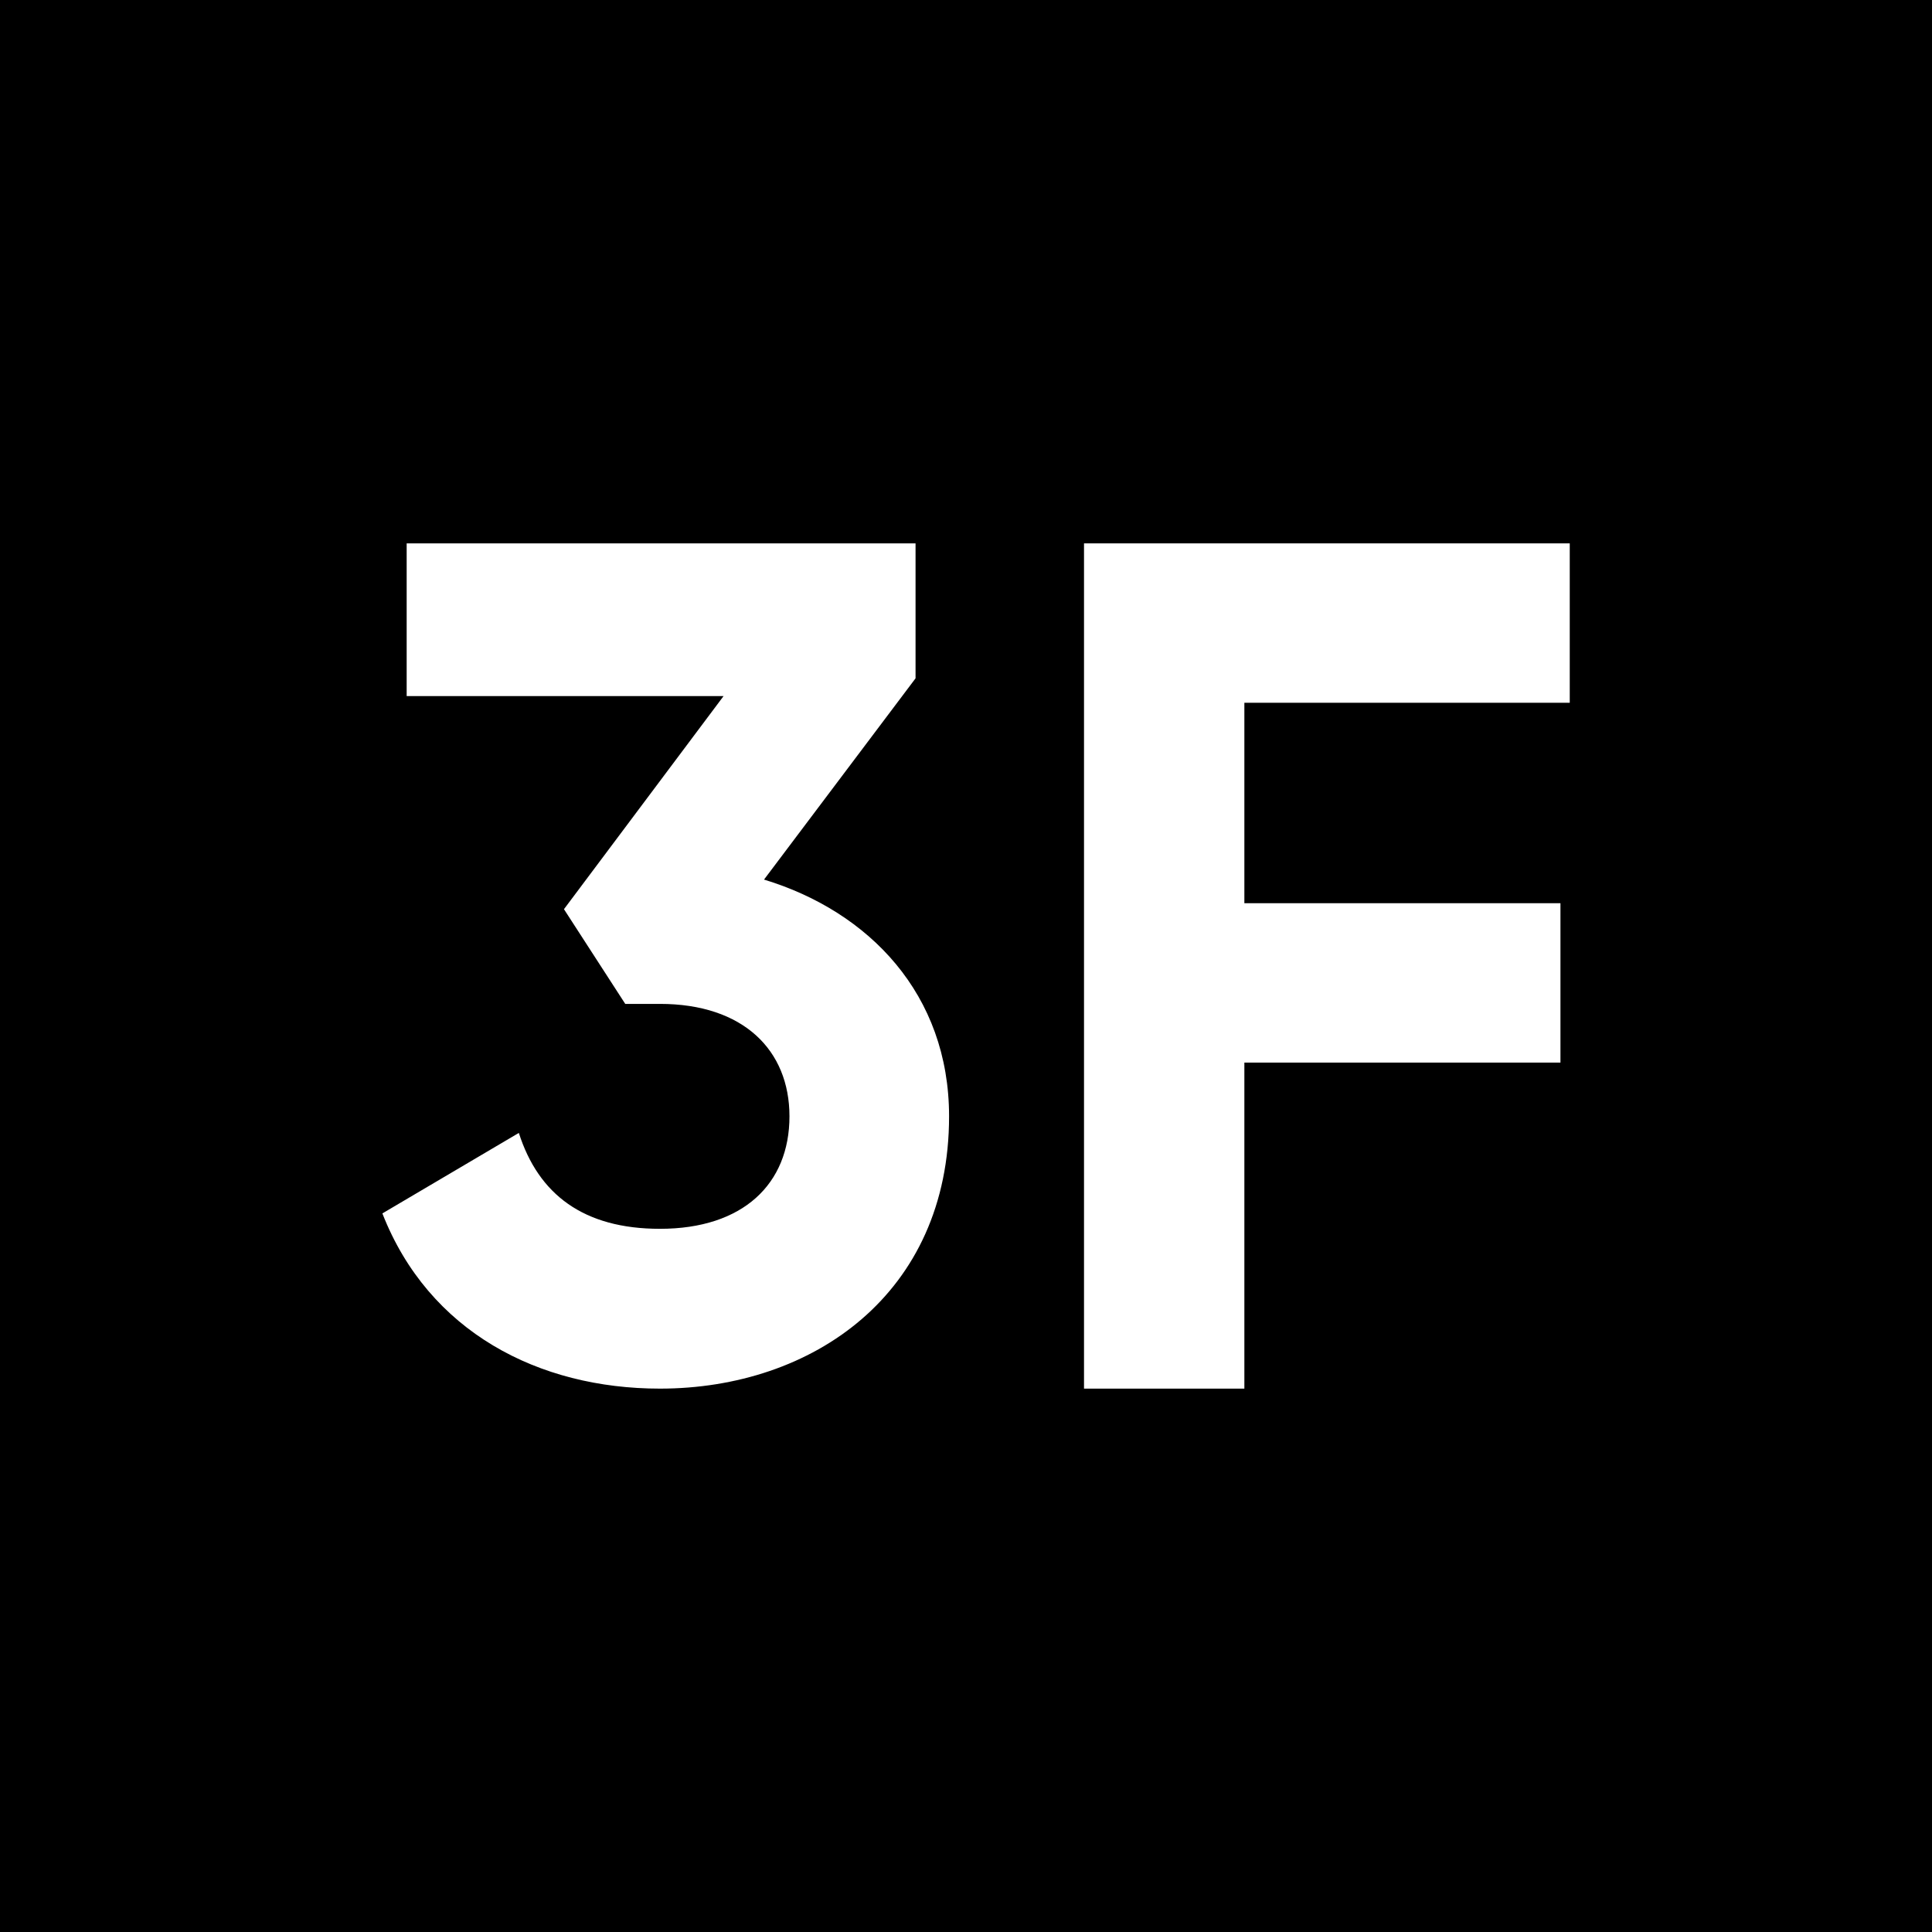 <?xml version="1.0" encoding="UTF-8"?>
<svg width="96px" height="96px" viewBox="0 0 96 96" version="1.1" xmlns="http://www.w3.org/2000/svg" xmlns:xlink="http://www.w3.org/1999/xlink">
    <title>200</title>
    <g id="logo" stroke="none" stroke-width="1" fill="none" fill-rule="evenodd">
        <g id="200">
            <rect id="logo" fill="#000000" x="0" y="0" width="96" height="96"></rect>
            <g id="logo" transform="translate(19, 27)" fill="#FFFFFF">
                <path d="M28.159,28.471 C28.159,37.294 21.378,42 13.792,42 C7.758,42 2.299,39.176 0,33.294 L6.781,29.294 C6.781,29.294 6.781,29.294 6.781,29.294 C7.758,32.353 9.999,34.059 13.792,34.059 C17.93,34.059 20.228,31.823 20.228,28.471 C20.228,25.177 17.93,22.883 13.792,22.883 L12.068,22.883 L9.023,18.177 L16.953,7.589 L1.207,7.589 L1.207,0 L26.493,0 L26.493,6.706 L18.964,16.706 C18.964,16.706 18.964,16.706 18.964,16.706 C24.194,18.295 28.159,22.412 28.159,28.471" id="Fill-1"></path>
                <polygon id="Fill-3" points="42.832 7.92 42.832 17.88 58.538 17.88 58.538 25.8 42.832 25.8 42.832 42 34.864 42 34.864 0 59 0 59 7.92"></polygon>
            </g>
        </g>
    </g>
</svg>